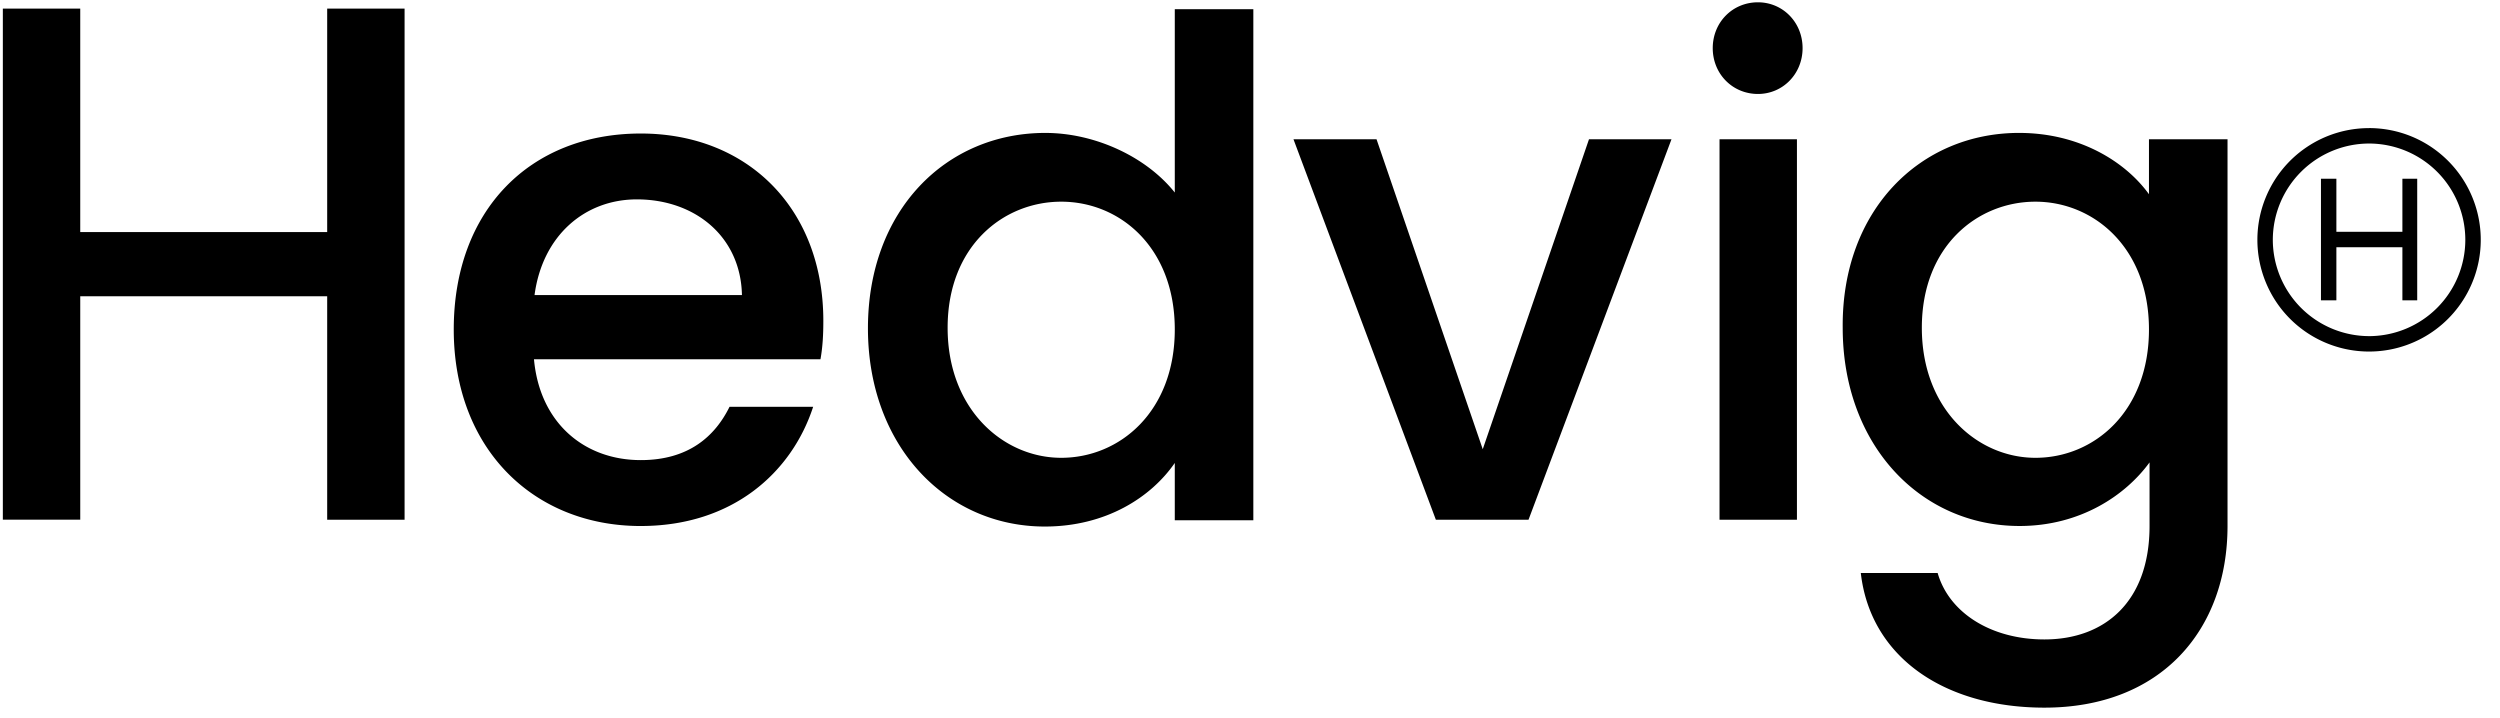 <svg xmlns="http://www.w3.org/2000/svg" width="174" height="50" fill="none"><path fill="#000" d="M22.772 20.618H5.585V36.17H.198V.598h5.387v15.554h17.187V.598h5.387v35.574h-5.387V20.618ZM44.6 36.611c-7.473 0-13.019-5.385-13.019-13.68 0-8.296 5.309-13.638 13.019-13.638 7.432 0 12.704 5.222 12.704 13.04 0 .917-.041 1.795-.199 2.67h-19.94c.395 4.39 3.462 7.02 7.435 7.02 3.304 0 5.151-1.634 6.175-3.708h5.82C55.1 32.9 50.97 36.61 44.6 36.61Zm-7.395-16.074h14.434c-.08-4.067-3.265-6.66-7.315-6.66-3.619 0-6.568 2.514-7.12 6.66ZM72.758 9.252c3.423 0 7 1.635 9.007 4.148V.639h5.467V36.21h-5.467v-3.989c-1.65 2.393-4.798 4.426-9.046 4.426-6.882 0-12.31-5.622-12.31-13.796 0-8.217 5.428-13.6 12.35-13.6Zm1.102 4.785c-4.012 0-7.905 3.07-7.905 8.774 0 5.704 3.893 9.052 7.904 9.052 4.091 0 7.906-3.23 7.906-8.932 0-5.703-3.813-8.894-7.904-8.894h-.002Zm21.946-4.346 7.393 21.574 7.395-21.574h5.742l-9.951 26.481h-6.45l-9.91-26.481h5.78Zm44.718-.44c4.246 0 7.432 2.034 9.044 4.267V9.691h5.468v26.918c0 7.219-4.602 12.643-12.743 12.643-6.96 0-12.113-3.51-12.781-9.372h5.349c.785 2.751 3.695 4.625 7.432 4.625 4.169 0 7.316-2.592 7.316-7.896v-4.426c-1.653 2.273-4.798 4.426-9.046 4.426-6.883 0-12.31-5.622-12.31-13.798-.08-8.176 5.387-13.56 12.271-13.56Zm1.14 4.786c-4.011 0-7.904 3.07-7.904 8.774 0 5.704 3.893 9.052 7.904 9.052 4.091 0 7.904-3.23 7.904-8.932 0-5.703-3.854-8.894-7.904-8.894ZM119.64 9.691h5.427v26.481h-5.388V9.691h-.039Zm-.433-6.341c0-1.796 1.377-3.19 3.147-3.19 1.729 0 3.106 1.395 3.106 3.19 0 1.794-1.377 3.19-3.106 3.19-1.77 0-3.147-1.396-3.147-3.19ZM164.887 8.917a7.767 7.767 0 0 0-7.181 4.8 7.772 7.772 0 0 0 .001 5.951 7.76 7.76 0 0 0 4.207 4.208 7.77 7.77 0 0 0 8.47-1.686 7.777 7.777 0 0 0 1.685-8.474 7.78 7.78 0 0 0-4.206-4.21 7.775 7.775 0 0 0-2.976-.591v.002Zm0 14.477a6.713 6.713 0 0 1-6.699-6.704 6.713 6.713 0 0 1 6.701-6.7 6.705 6.705 0 0 1 6.697 6.703 6.709 6.709 0 0 1-6.699 6.702Z"/><path fill="#000" d="M167.207 16.133h-4.595V12.44h-1.073v8.463h1.073v-3.695h4.595v3.695h1.031v-8.463h-1.031v3.694Z"/></svg>